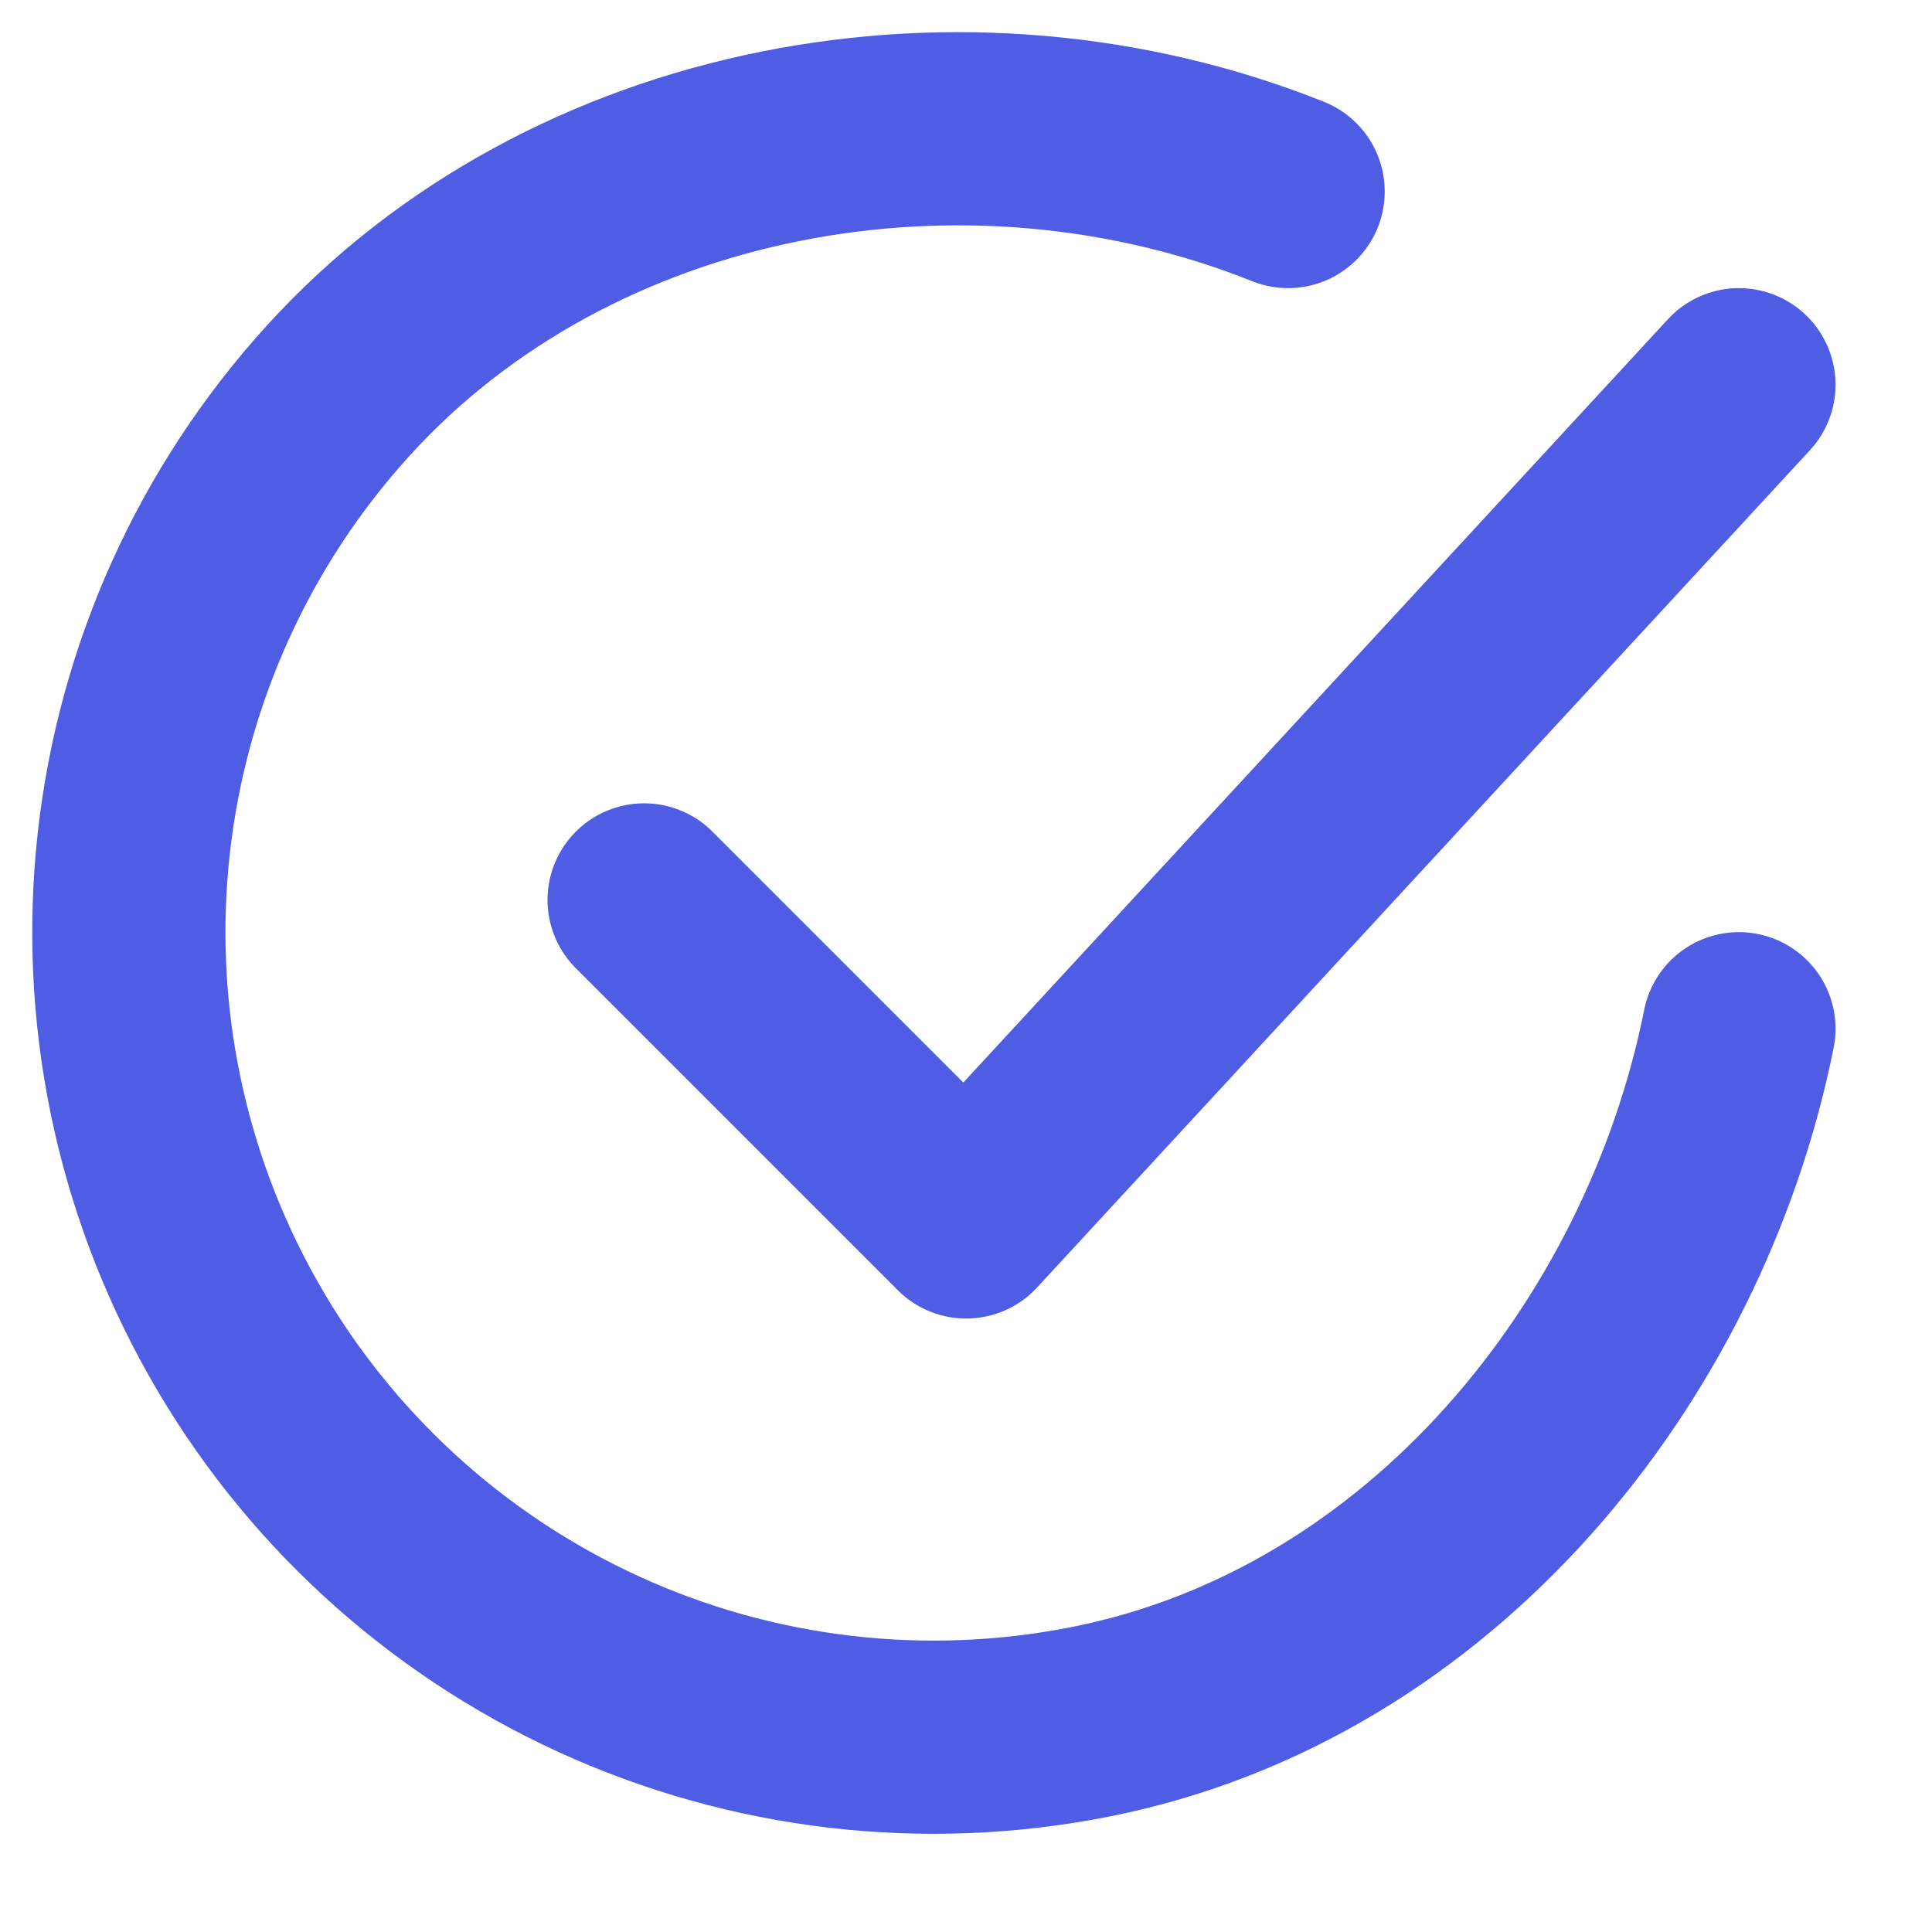<svg width="15" height="15" viewBox="0 0 15 15" fill="none" xmlns="http://www.w3.org/2000/svg">
<path d="M13.501 7.987C13.001 10.487 11.116 12.841 8.471 13.367C7.181 13.624 5.843 13.468 4.647 12.92C3.451 12.372 2.458 11.461 1.811 10.316C1.163 9.171 0.893 7.851 1.039 6.544C1.185 5.237 1.739 4.009 2.624 3.035C4.438 1.037 7.501 0.487 10.001 1.487" stroke="#4F5DE4" stroke-width="1.5" stroke-linecap="round" stroke-linejoin="round"/>
<path d="M5.001 6.987L7.501 9.487L13.501 2.987" stroke="#4F5DE4" stroke-width="1.5" stroke-linecap="round" stroke-linejoin="round"/>
</svg>
